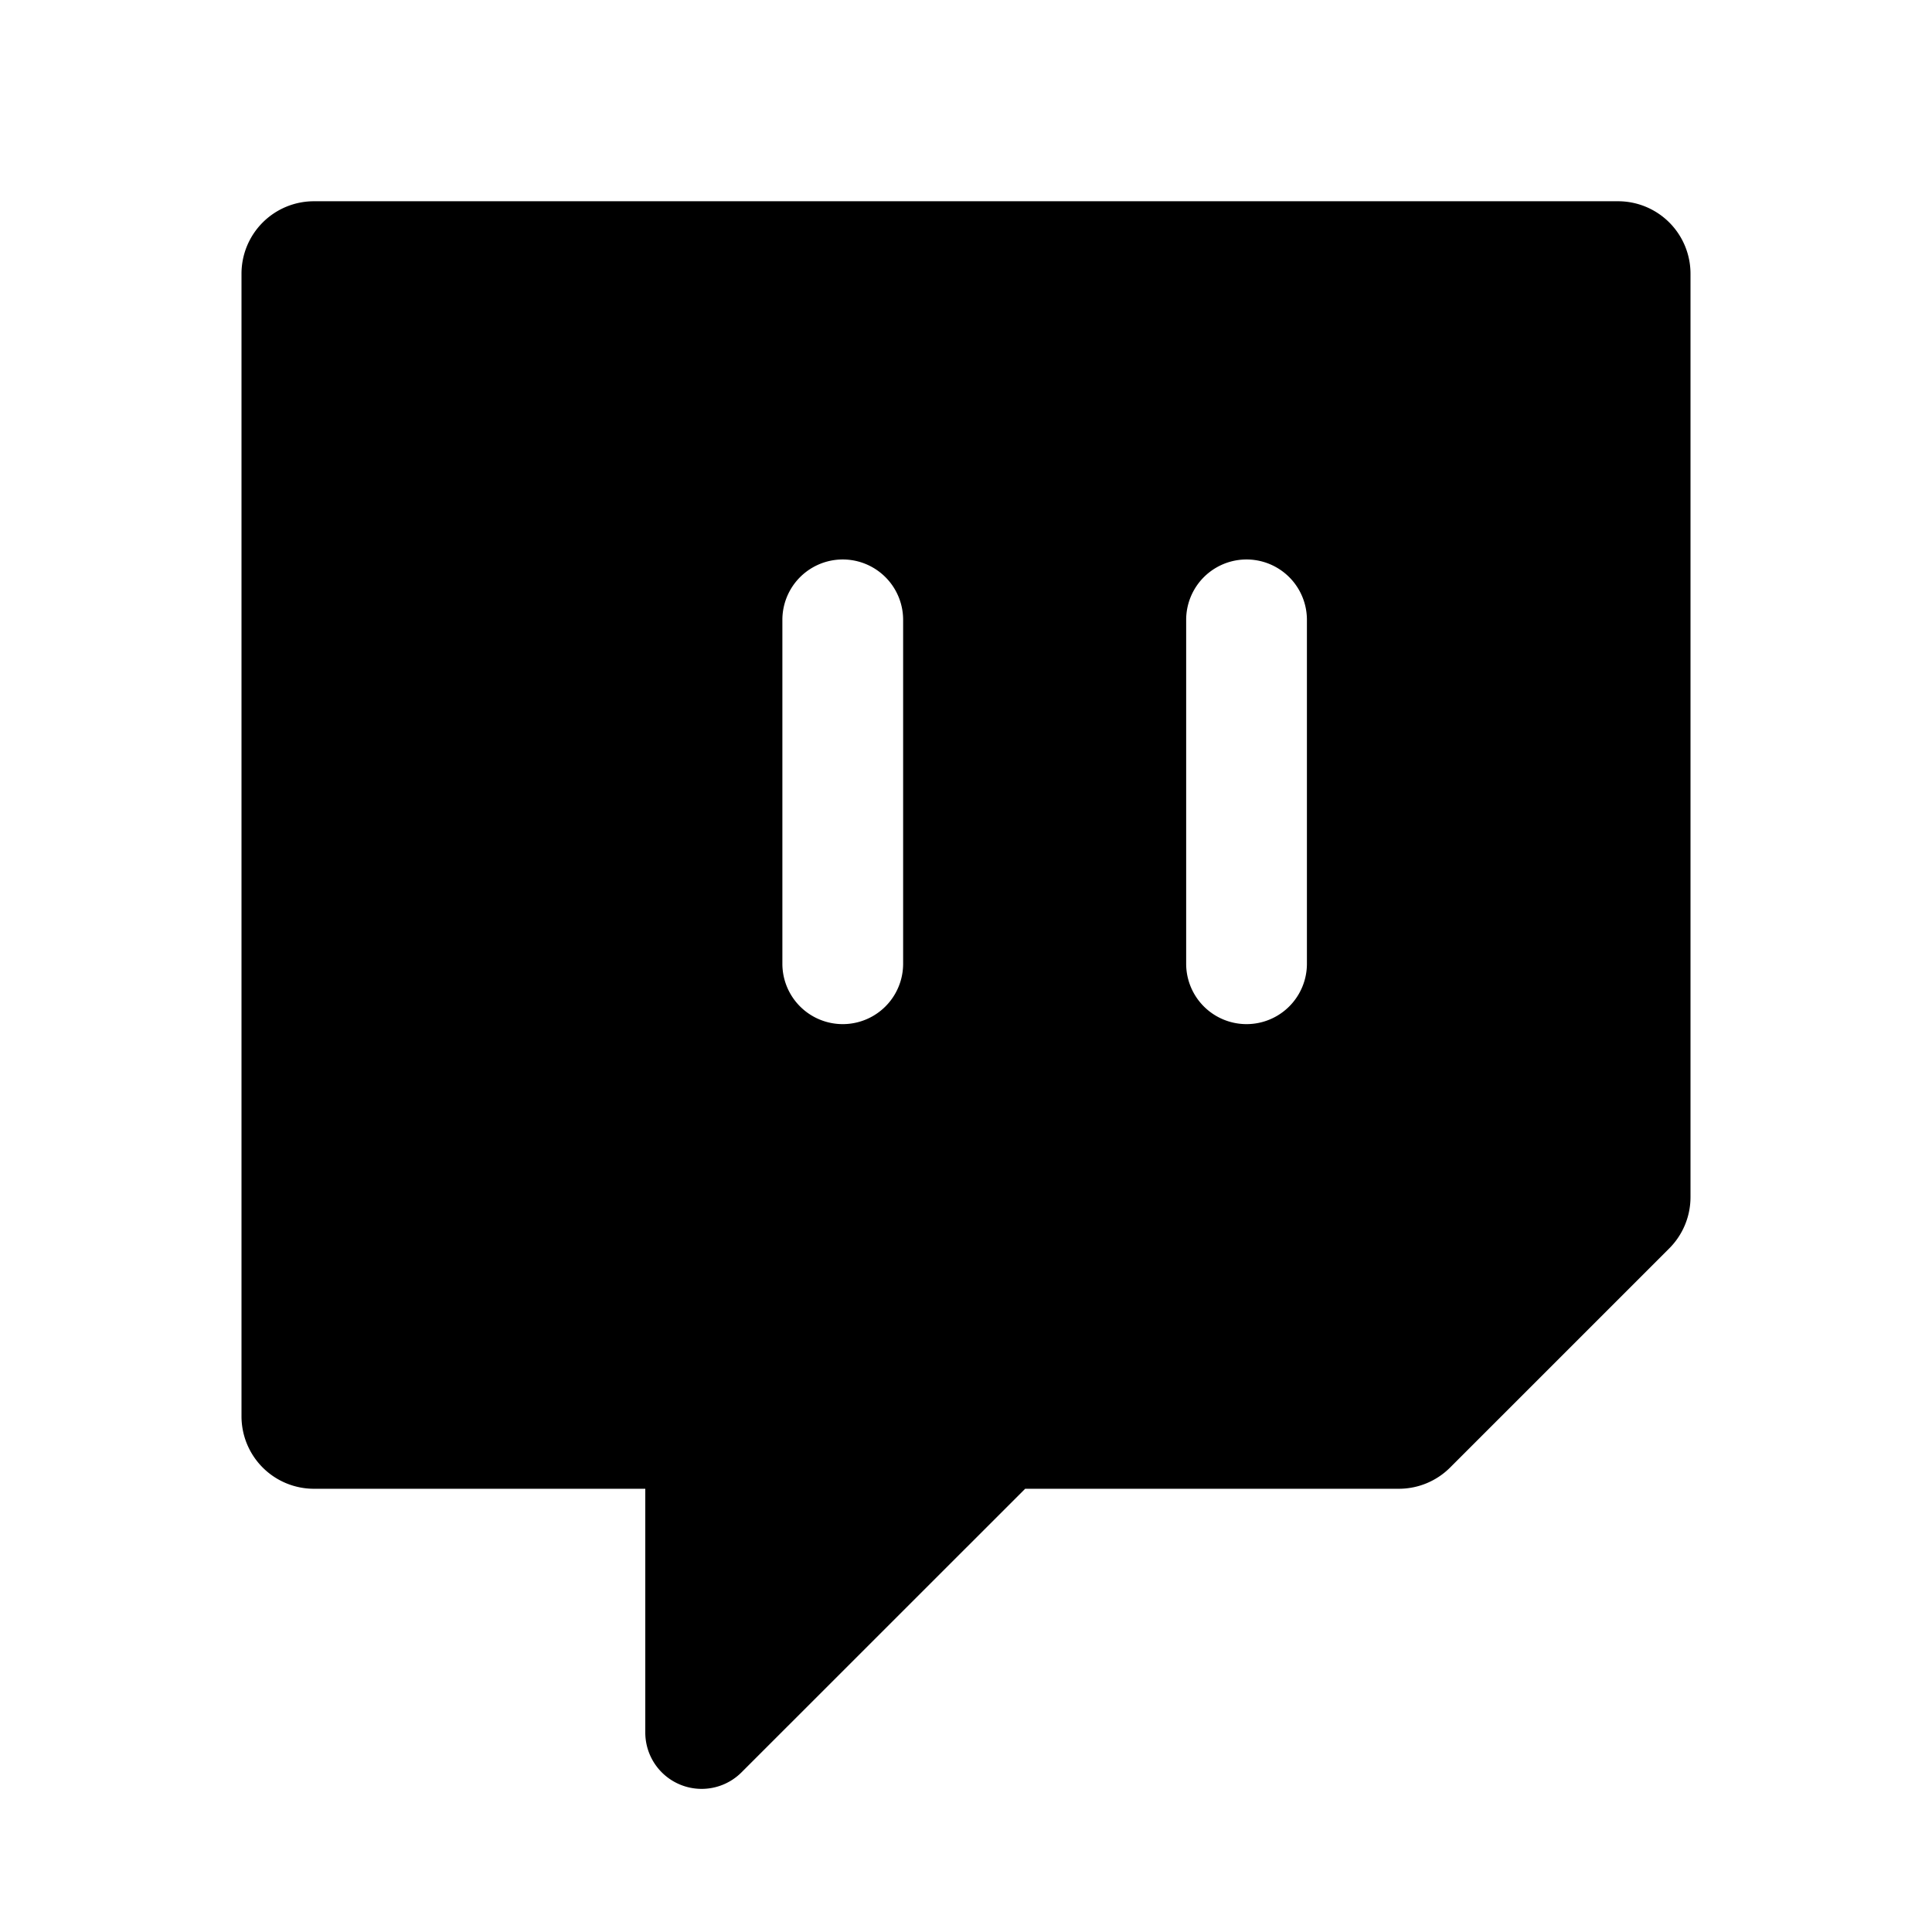 <?xml version="1.0" encoding="iso-8859-1"?>
<!-- Generator: www.svgicons.com -->
<svg xmlns="http://www.w3.org/2000/svg" width="800" height="800" viewBox="0 0 24 24">
<path fill="currentColor" fill-rule="evenodd" d="M3.9 2.5a.9.9 0 0 0-.9.9v14.194a.9.9 0 0 0 .9.9h4.116v3.03a.7.7 0 0 0 1.194.494l3.525-3.524h4.643a.9.9 0 0 0 .636-.264l2.722-2.722a.9.9 0 0 0 .264-.636V3.4a.9.9 0 0 0-.9-.9zm7.319 5.2a.75.75 0 0 0-1.5 0v4.272a.75.75 0 1 0 1.5 0zm5.016 0a.75.75 0 0 0-1.5 0v4.272a.75.75 0 1 0 1.5 0z" clip-rule="evenodd"/>
</svg>